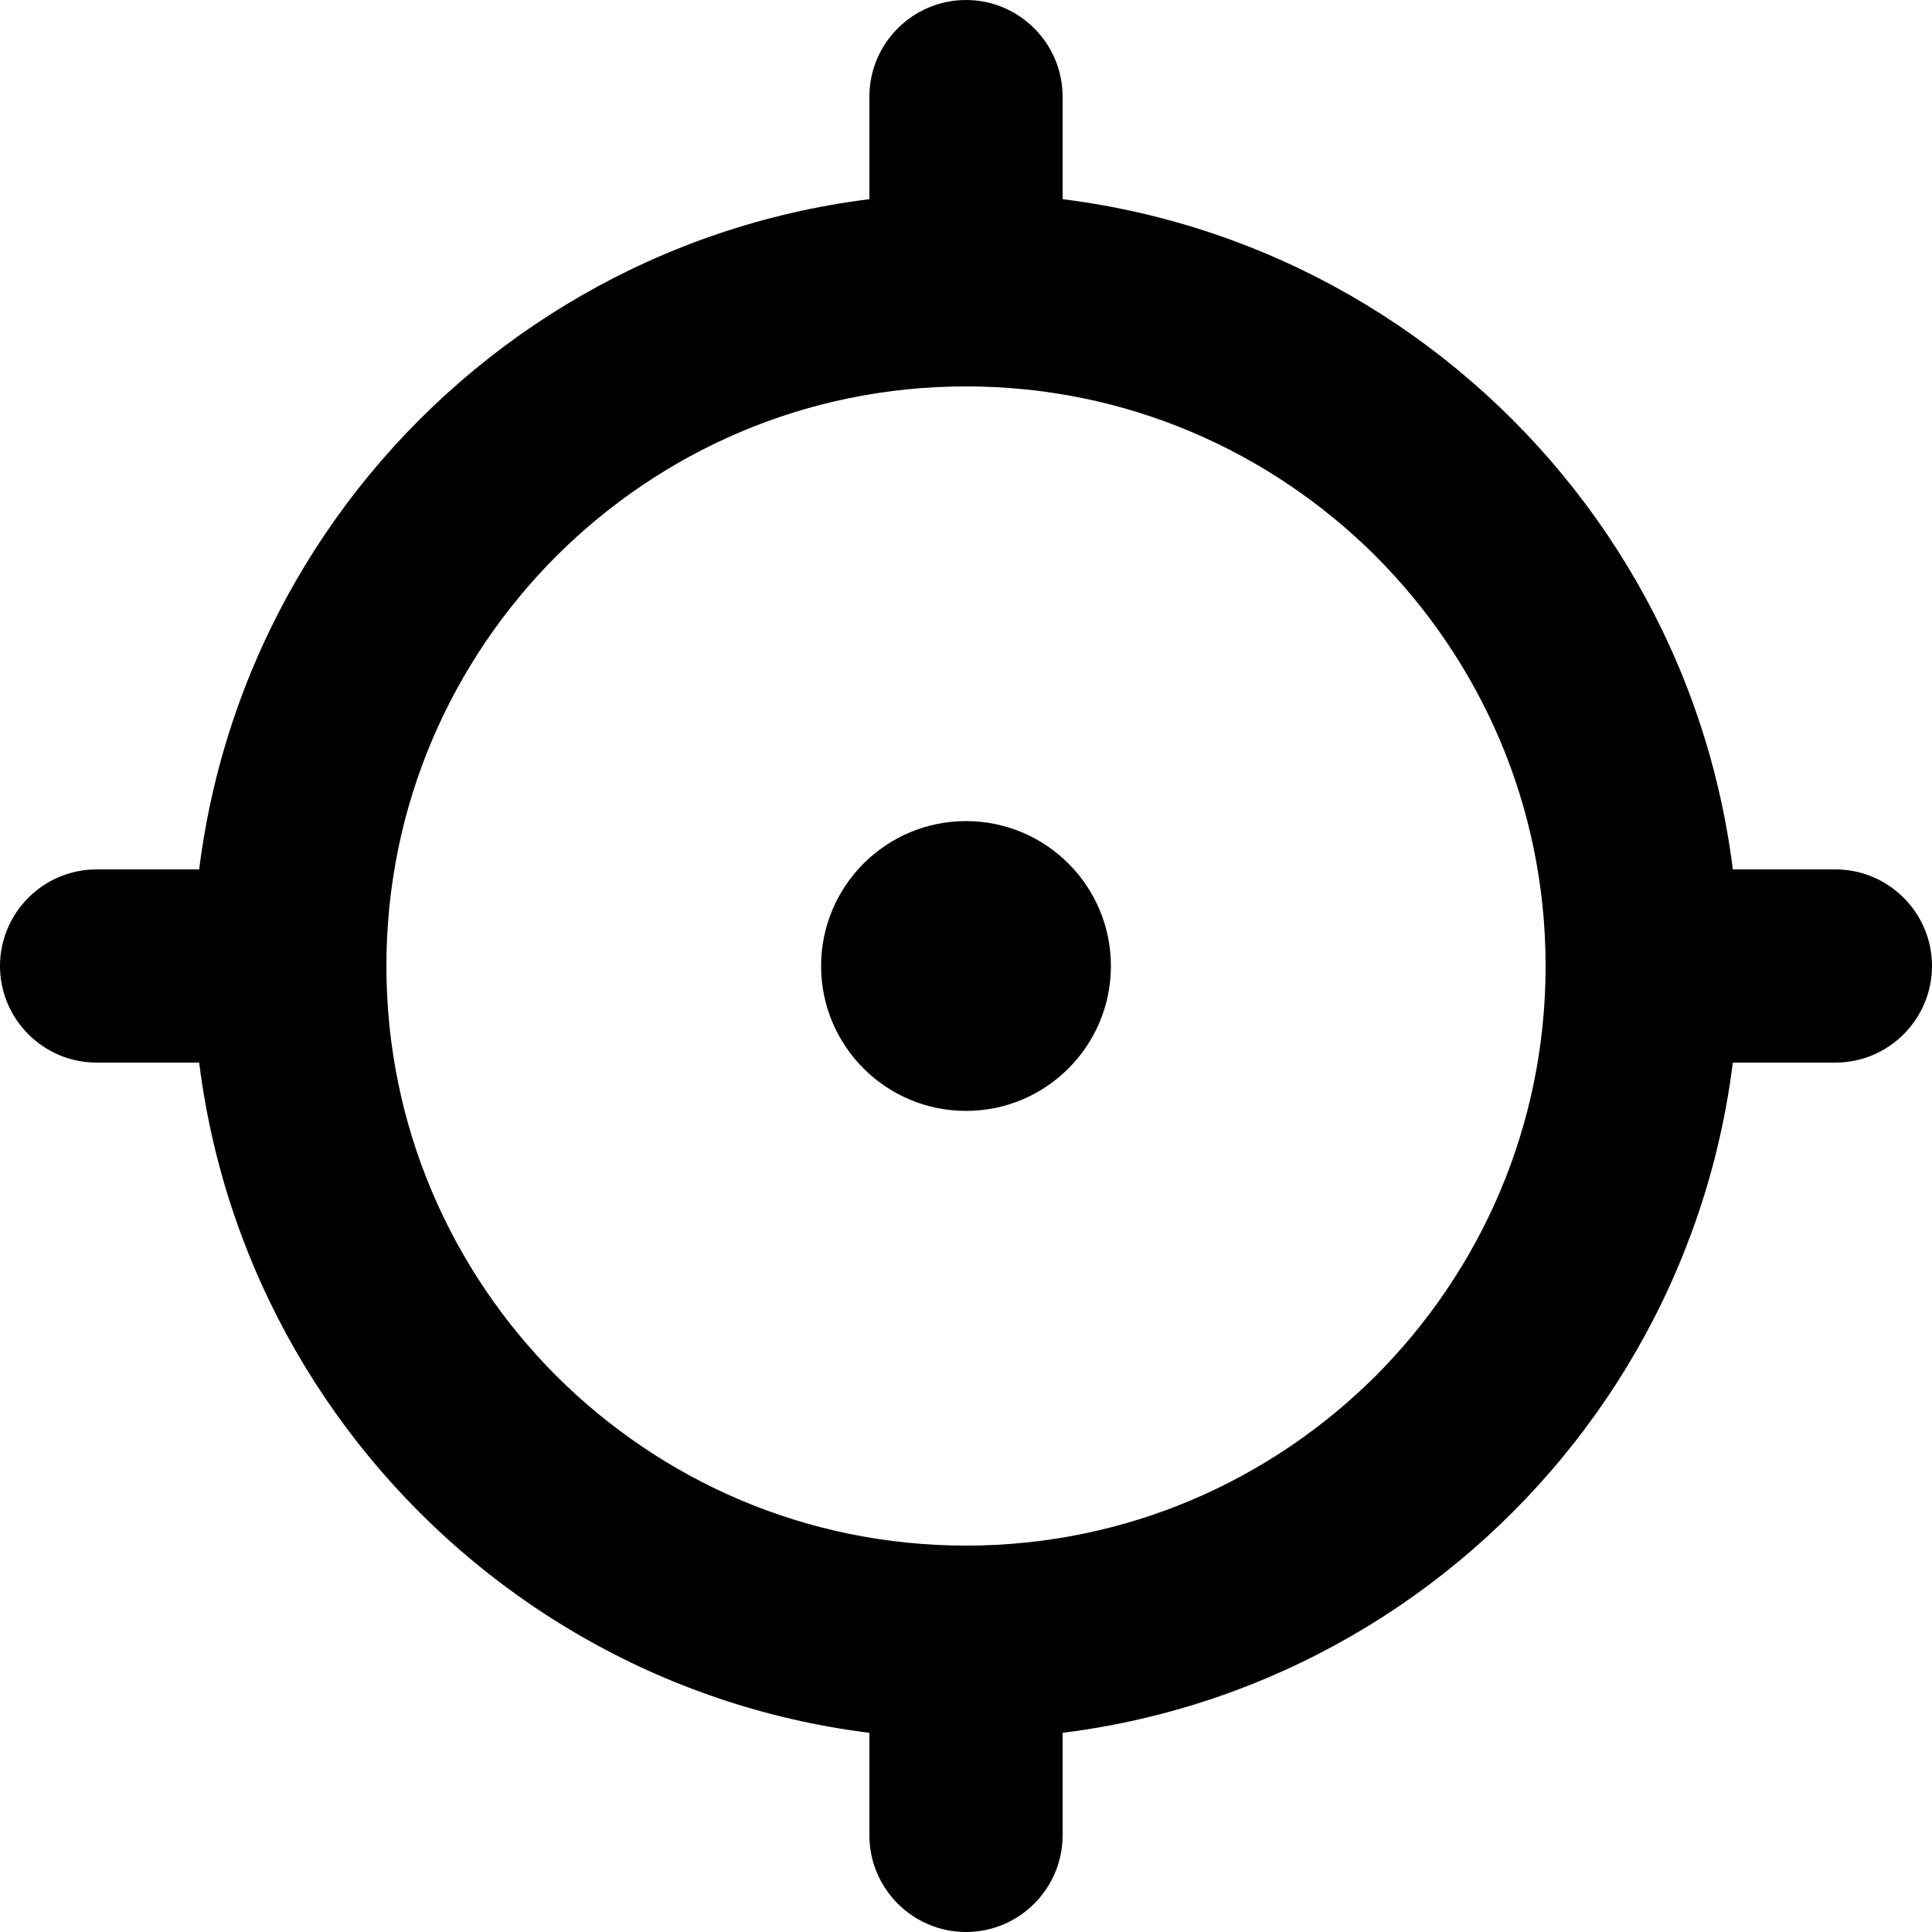<?xml version="1.0" encoding="utf-8"?>
<!-- Generator: Adobe Illustrator 24.1.1, SVG Export Plug-In . SVG Version: 6.00 Build 0)  -->
<svg version="1.1" id="Layer_1" xmlns="http://www.w3.org/2000/svg" xmlns:xlink="http://www.w3.org/1999/xlink" x="0px" y="0px"
	 viewBox="0 0 512 512" style="enable-background:new 0 0 512 512;" xml:space="preserve">
<g>
	<circle cx="256" cy="256" r="12.8"/>
	<path d="M256,243.2v25.6V256l-12.8,0c0,7.1,5.7,12.8,12.8,12.8V256l-12.8,0H256V243.2c-7.1,0-12.8,5.7-12.8,12.8H256V243.2V256
		h12.8C268.8,248.9,263.1,243.2,256,243.2V256h12.8H256v12.8c7.1,0,12.8-5.7,12.8-12.8H256v12.8V243.2v-25.6
		c-21.2,0-38.4,17.2-38.4,38.4c0,21.2,17.2,38.4,38.4,38.4c21.2,0,38.4-17.2,38.4-38.4c0-21.2-17.2-38.4-38.4-38.4V243.2z"/>
	<path d="M256,76.8v25.6c42.5,0,80.7,17.2,108.6,45c27.8,27.9,45,66.1,45,108.6c0,42.5-17.2,80.7-45,108.6
		c-27.9,27.8-66.1,45-108.6,45c-42.5,0-80.7-17.2-108.6-45c-27.8-27.9-45-66.1-45-108.6c0-42.5,17.2-80.7,45-108.6
		c27.9-27.8,66.1-45,108.6-45V76.8V51.2C142.9,51.2,51.2,142.9,51.2,256c0,113.1,91.7,204.8,204.8,204.8
		c113.1,0,204.8-91.7,204.8-204.8c0-113.1-91.7-204.8-204.8-204.8V76.8z"/>
	<path d="M230.4,25.6v51.2c0,14.1,11.5,25.6,25.6,25.6s25.6-11.5,25.6-25.6V25.6C281.6,11.5,270.1,0,256,0S230.4,11.5,230.4,25.6"/>
	<path d="M25.6,281.6h51.2c14.1,0,25.6-11.5,25.6-25.6c0-14.1-11.5-25.6-25.6-25.6H25.6C11.5,230.4,0,241.9,0,256
		C0,270.1,11.5,281.6,25.6,281.6"/>
	<path d="M230.4,435.2v51.2c0,14.1,11.5,25.6,25.6,25.6s25.6-11.5,25.6-25.6v-51.2c0-14.1-11.5-25.6-25.6-25.6
		S230.4,421.1,230.4,435.2"/>
	<path d="M435.2,281.6h51.2c14.1,0,25.6-11.5,25.6-25.6c0-14.1-11.5-25.6-25.6-25.6h-51.2c-14.1,0-25.6,11.5-25.6,25.6
		C409.6,270.1,421.1,281.6,435.2,281.6"/>
</g>
</svg>
